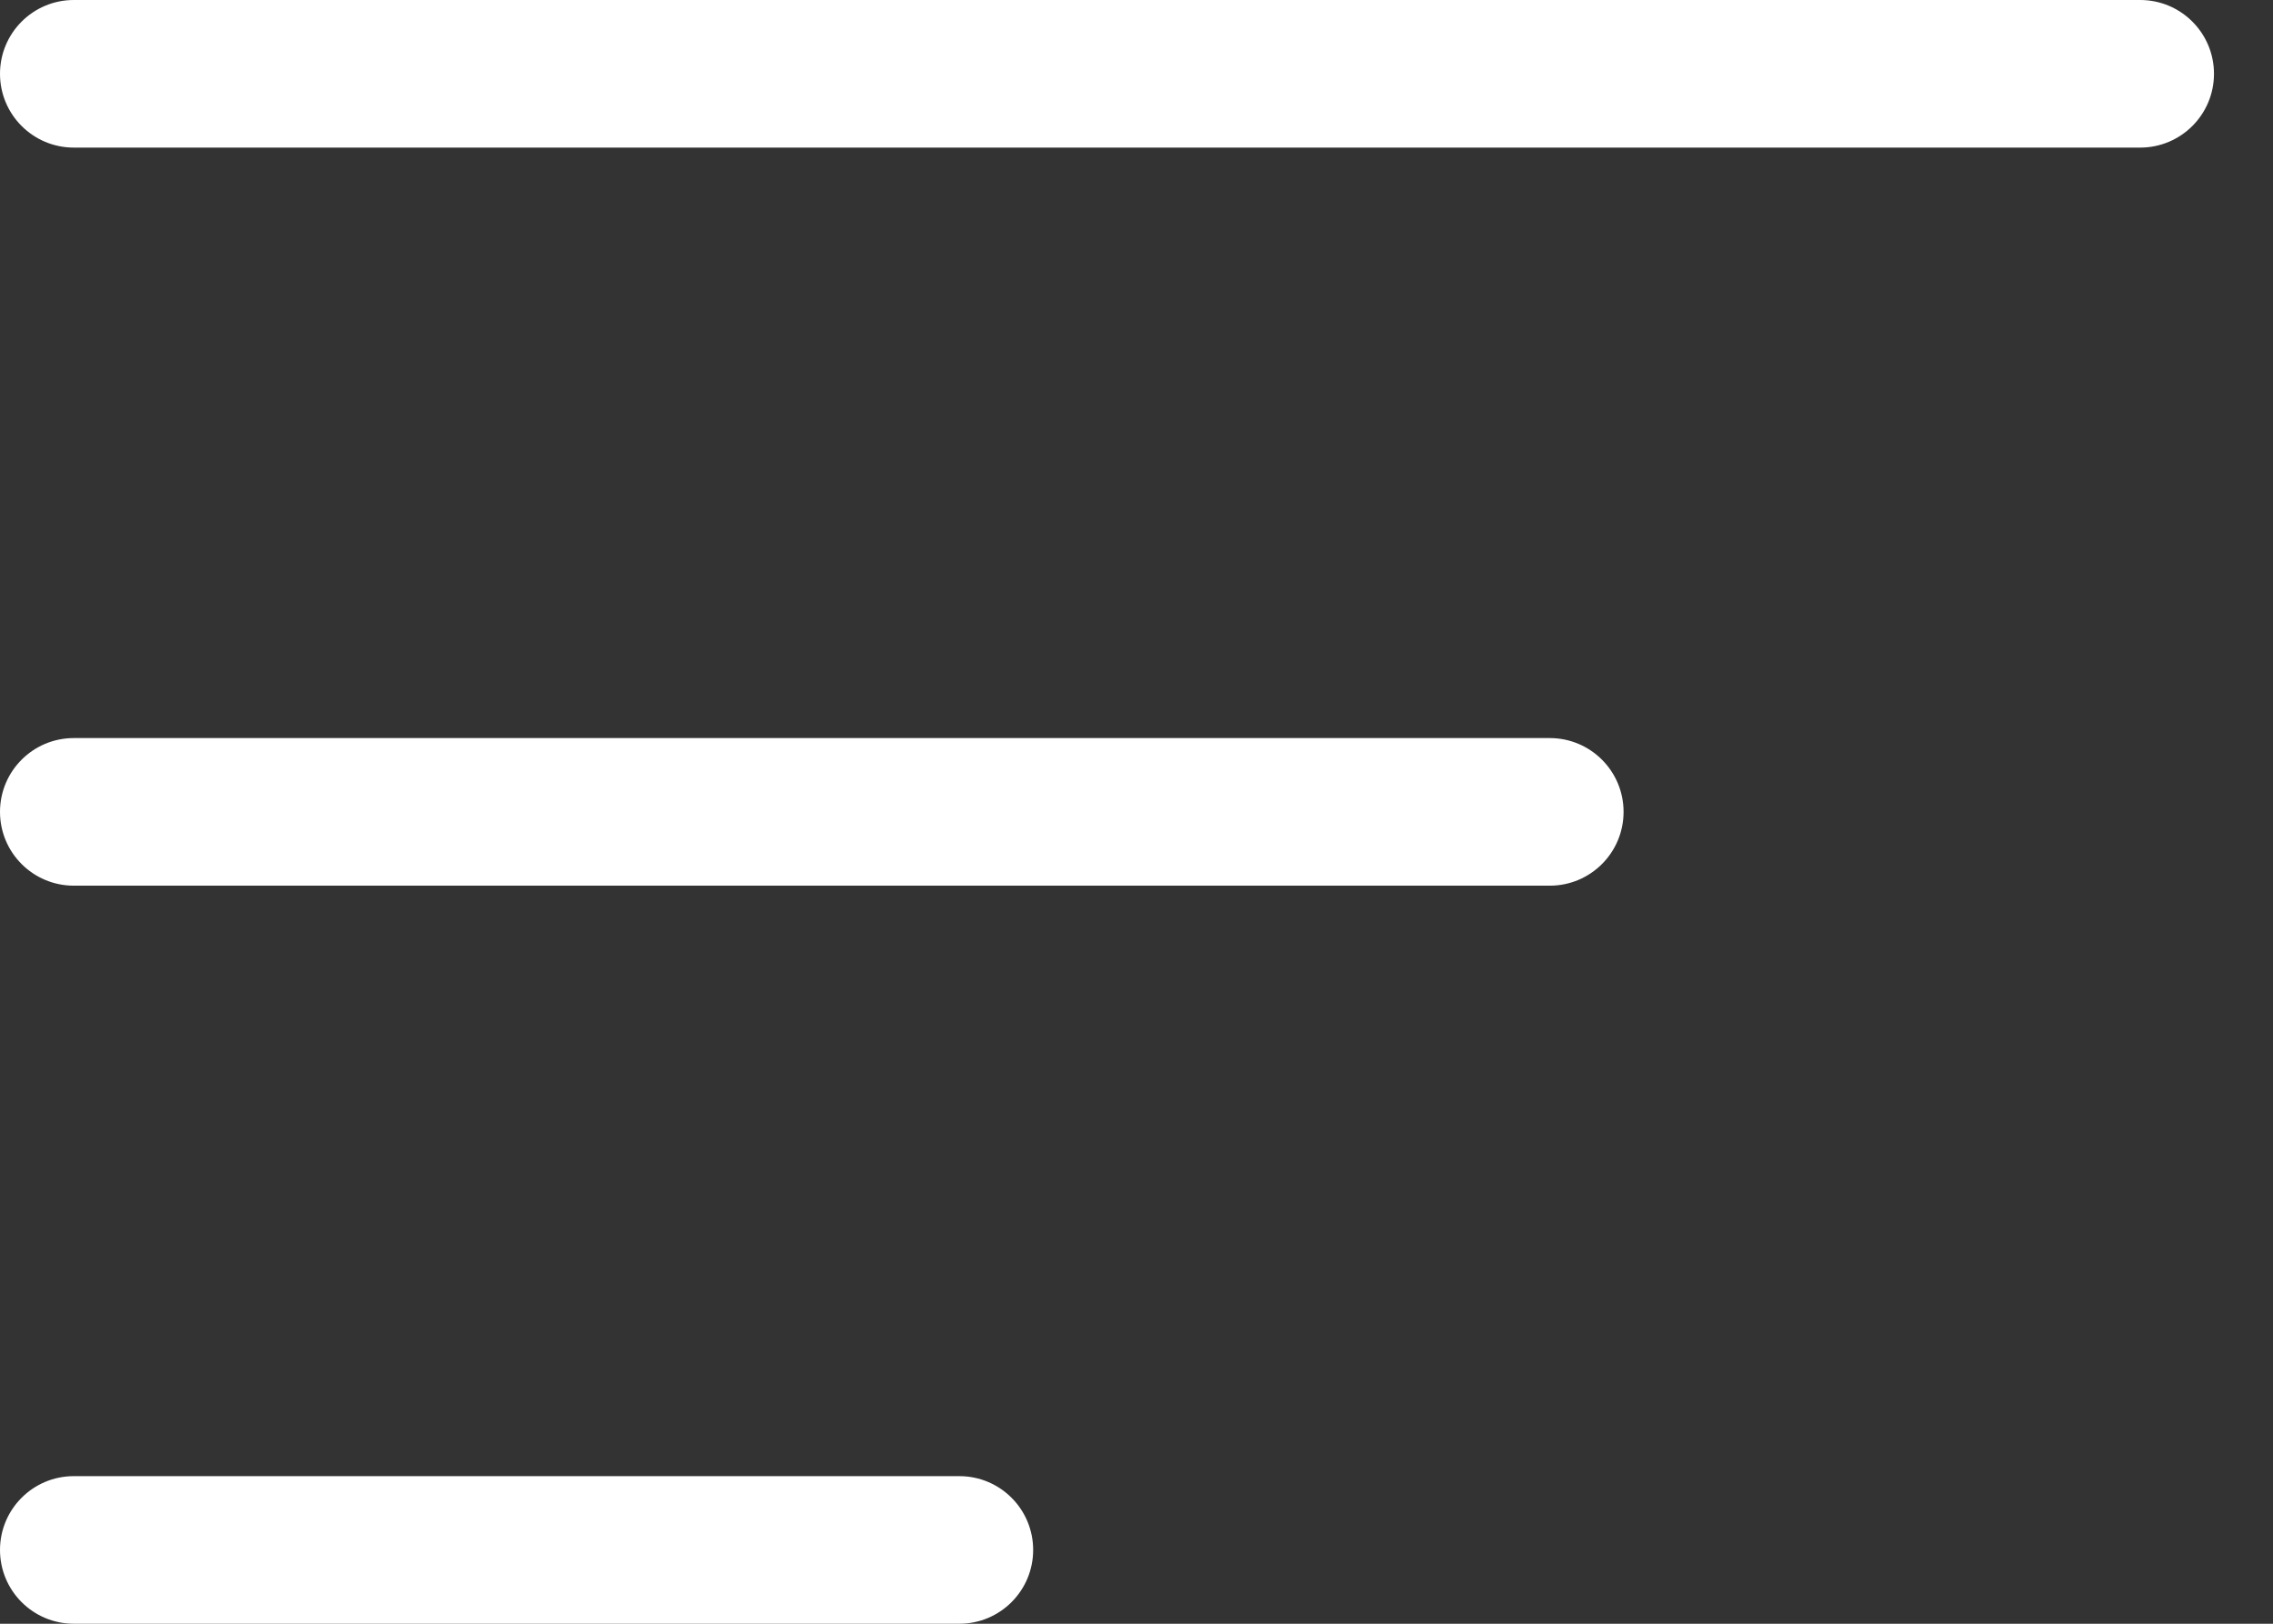 <svg width='28' height='20' viewBox='0 0 28 20' fill='none' xmlns='http://www.w3.org/2000/svg'><rect x="0" y="0" width="28" height="20" fill="#333333" stroke="none"/><path fill-rule='evenodd' clip-rule='evenodd' d='M0 0.909C0 0.407 0.407 0 0.909 0H26.364C26.866 0 27.273 0.407 27.273 0.909C27.273 1.411 26.866 1.818 26.364 1.818H0.909C0.407 1.818 0 1.411 0 0.909Z' fill='white'/><path fill-rule='evenodd' clip-rule='evenodd' d='M0 10C0 9.498 0.407 9.091 0.909 9.091H19.091C19.593 9.091 20 9.498 20 10C20 10.502 19.593 10.909 19.091 10.909H0.909C0.407 10.909 0 10.502 0 10Z' fill='white'/><path fill-rule='evenodd' clip-rule='evenodd' d='M0 19.091C0 18.589 0.407 18.182 0.909 18.182H11.818C12.32 18.182 12.727 18.589 12.727 19.091C12.727 19.593 12.32 20 11.818 20H0.909C0.407 20 0 19.593 0 19.091Z' fill='white'/></svg>
